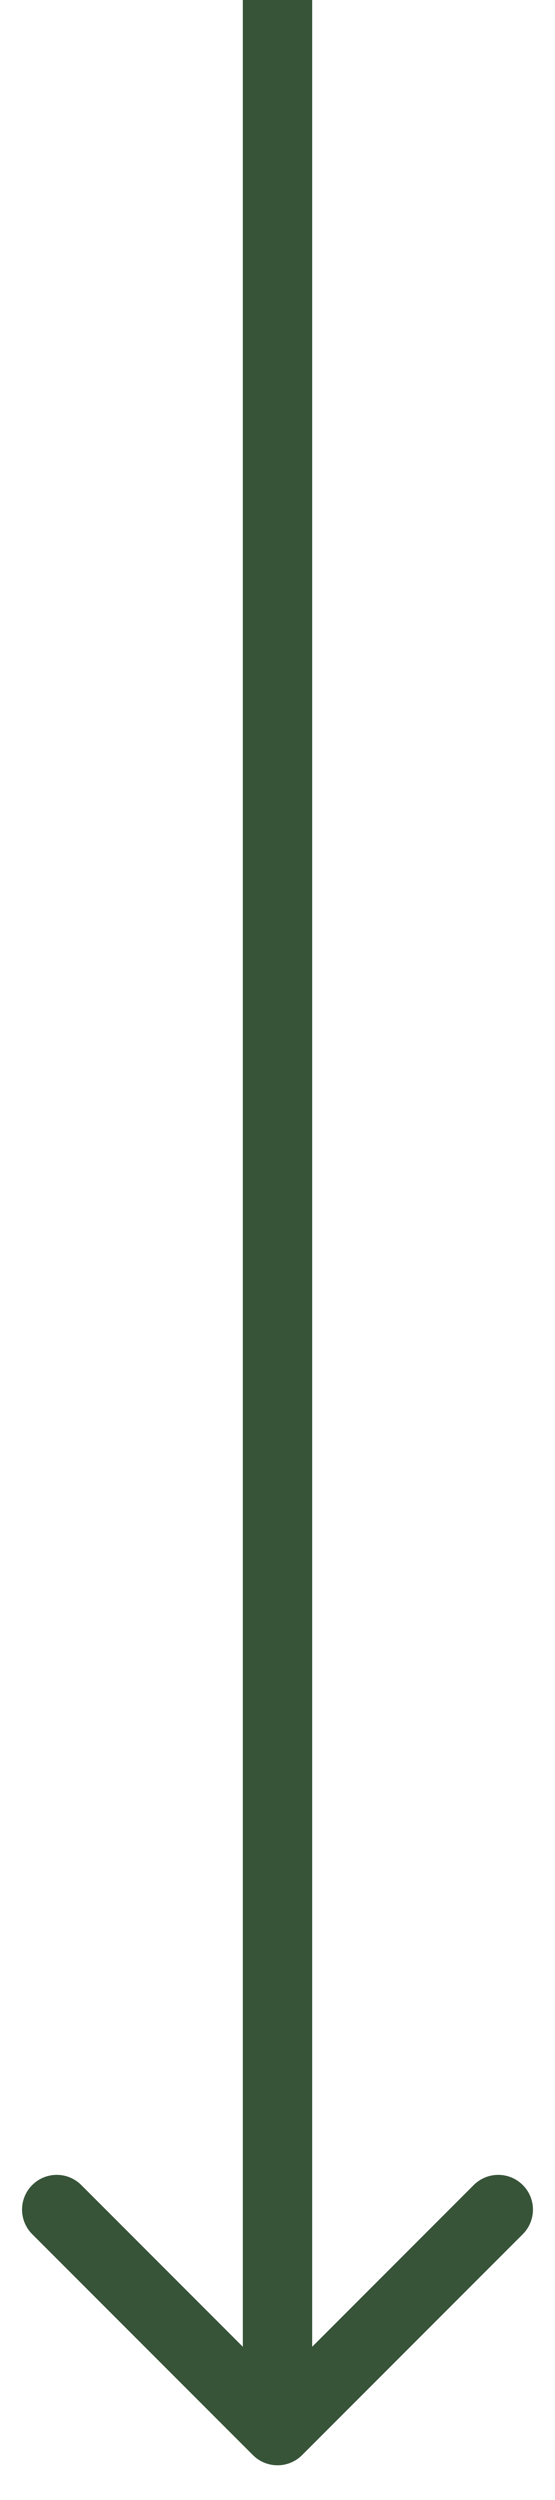 <?xml version="1.0" encoding="UTF-8"?> <svg xmlns="http://www.w3.org/2000/svg" width="8" height="36" viewBox="0 0 8 36" fill="none"> <path d="M3.646 35.354C3.842 35.549 4.158 35.549 4.354 35.354L7.536 32.172C7.731 31.976 7.731 31.66 7.536 31.465C7.34 31.269 7.024 31.269 6.828 31.465L4 34.293L1.172 31.465C0.976 31.269 0.66 31.269 0.464 31.465C0.269 31.66 0.269 31.976 0.464 32.172L3.646 35.354ZM3.5 2.18557e-08L3.5 35L4.5 35L4.5 -2.18557e-08L3.5 2.18557e-08Z" fill="#375438"></path> </svg> 